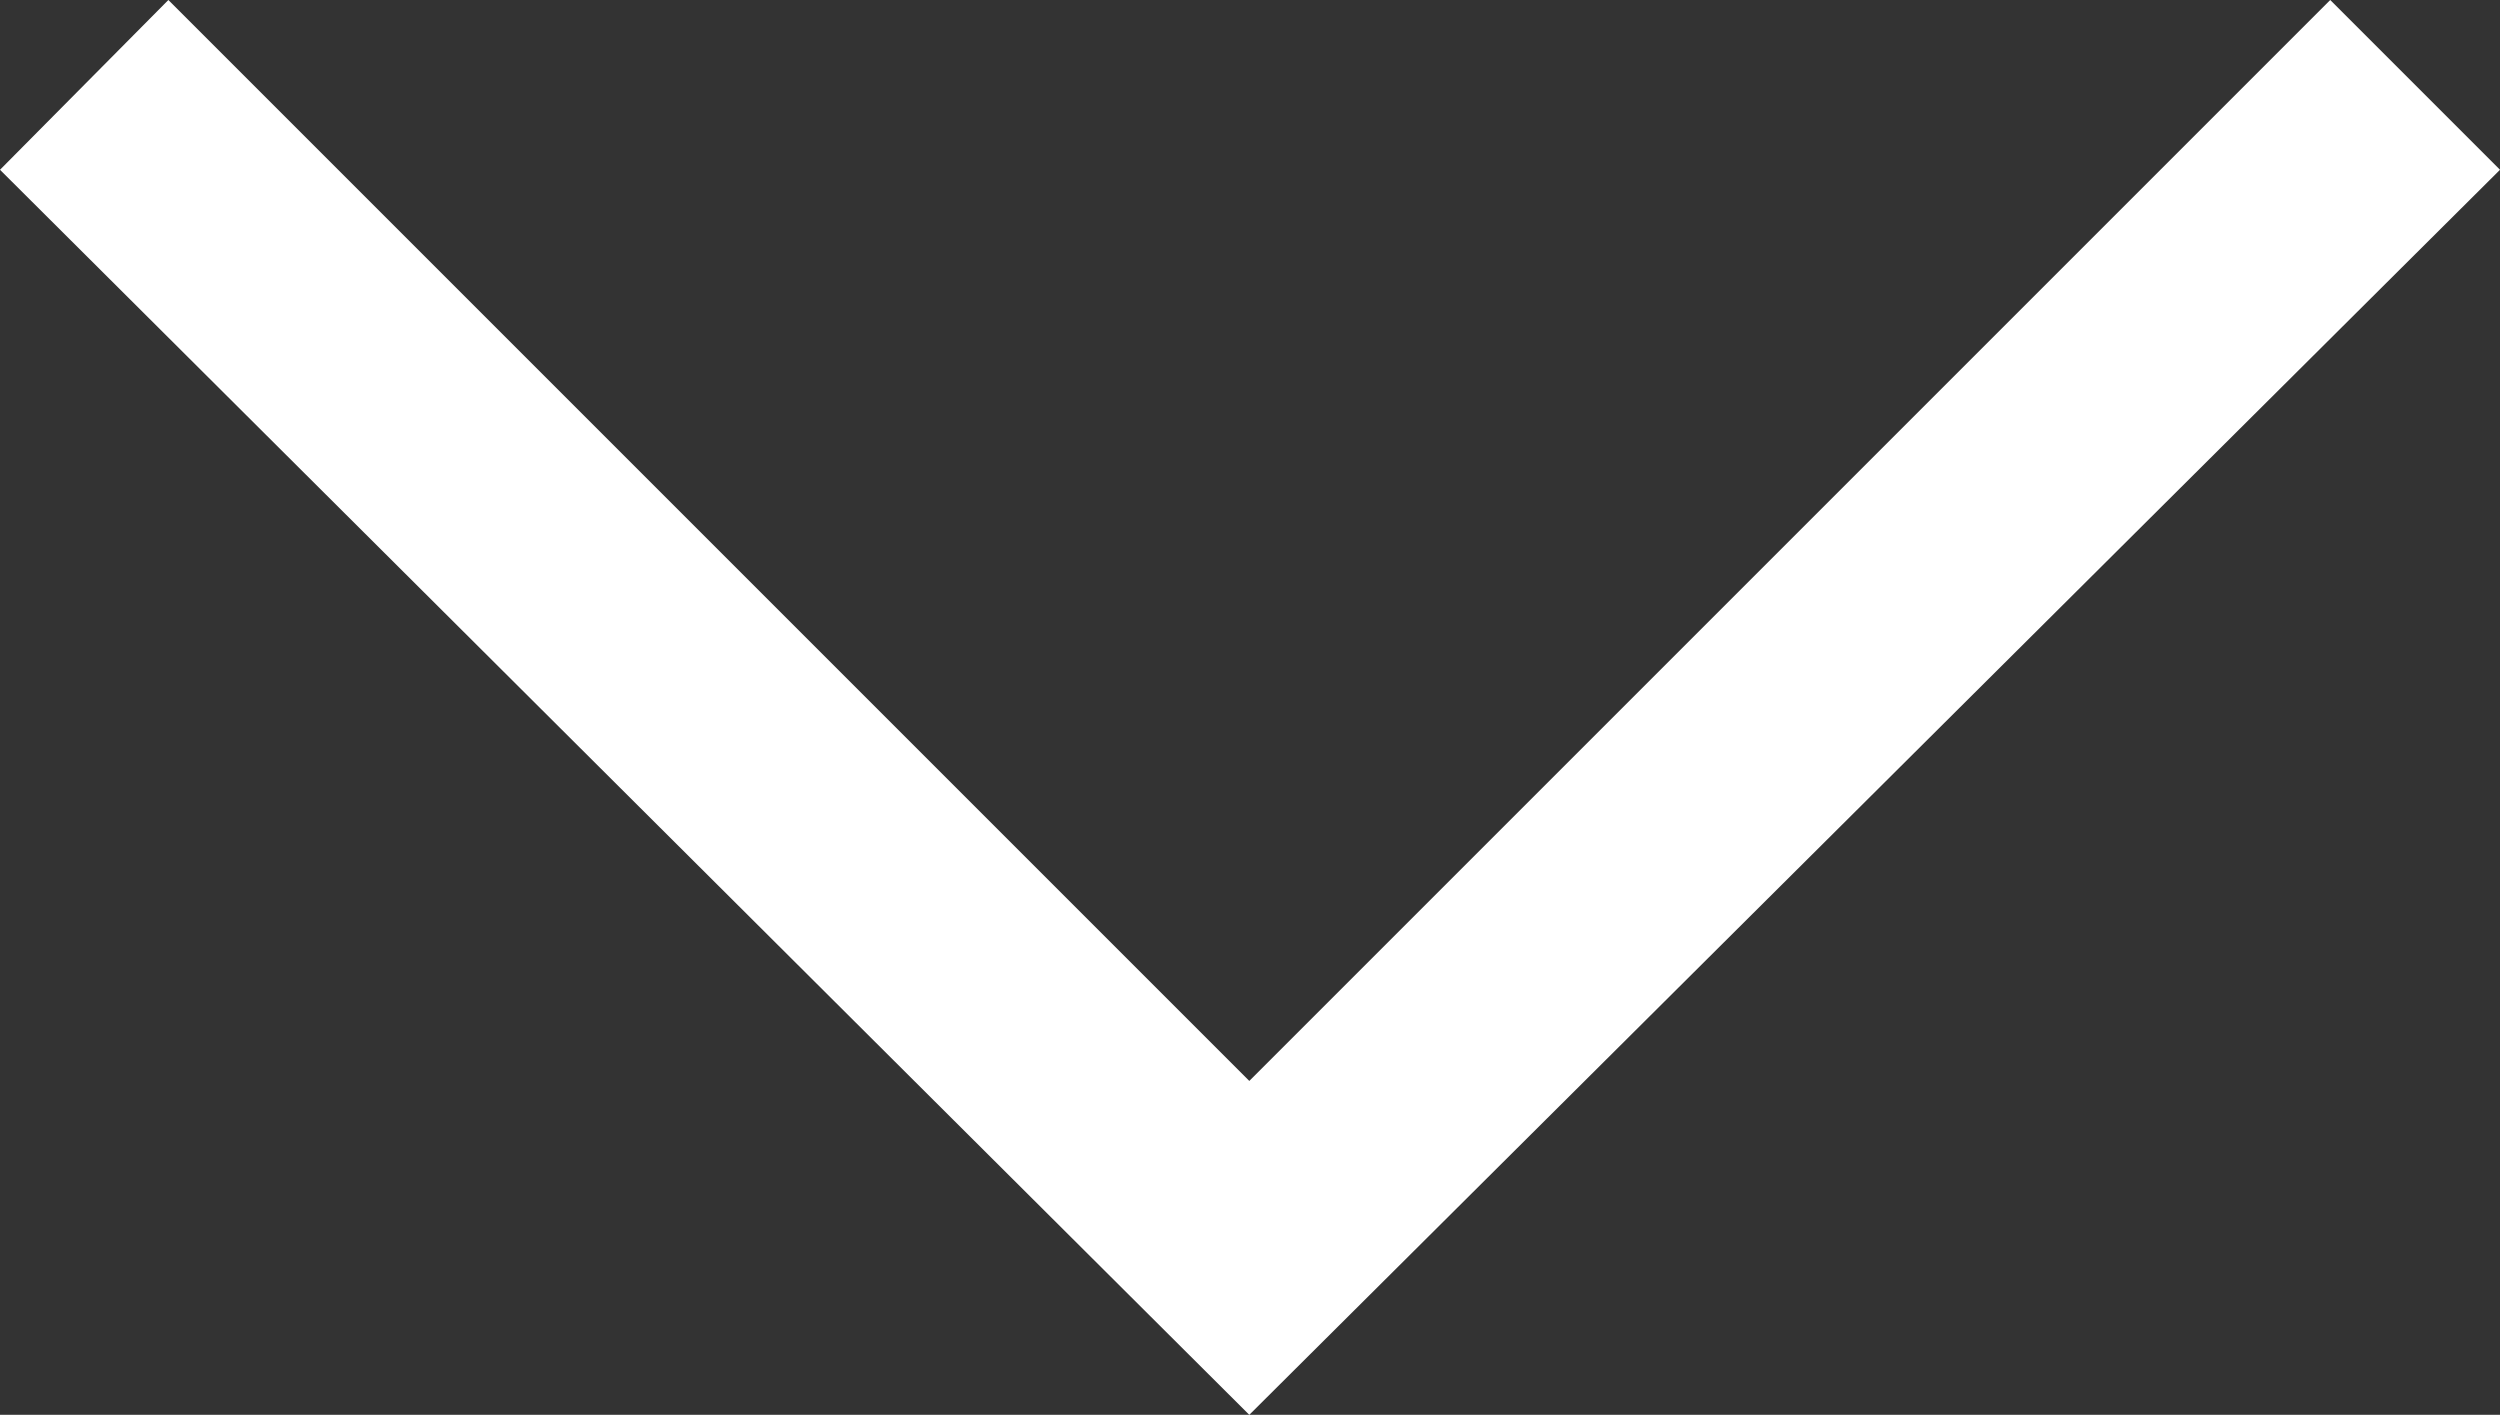 <svg xmlns="http://www.w3.org/2000/svg" width="17.67" height="10" viewBox="0 0 17.67 10">
  <rect x="0" y="0" width="17.67" height="10" fill="#333333" stroke="none"/>
  <path id="Pfad_1003" data-name="Pfad 1003" d="M17.67,1.2,8.83,10,0,1.2,1.19,0,8.83,7.64,16.47,0Z" fill="#ffffff"/>
</svg>
